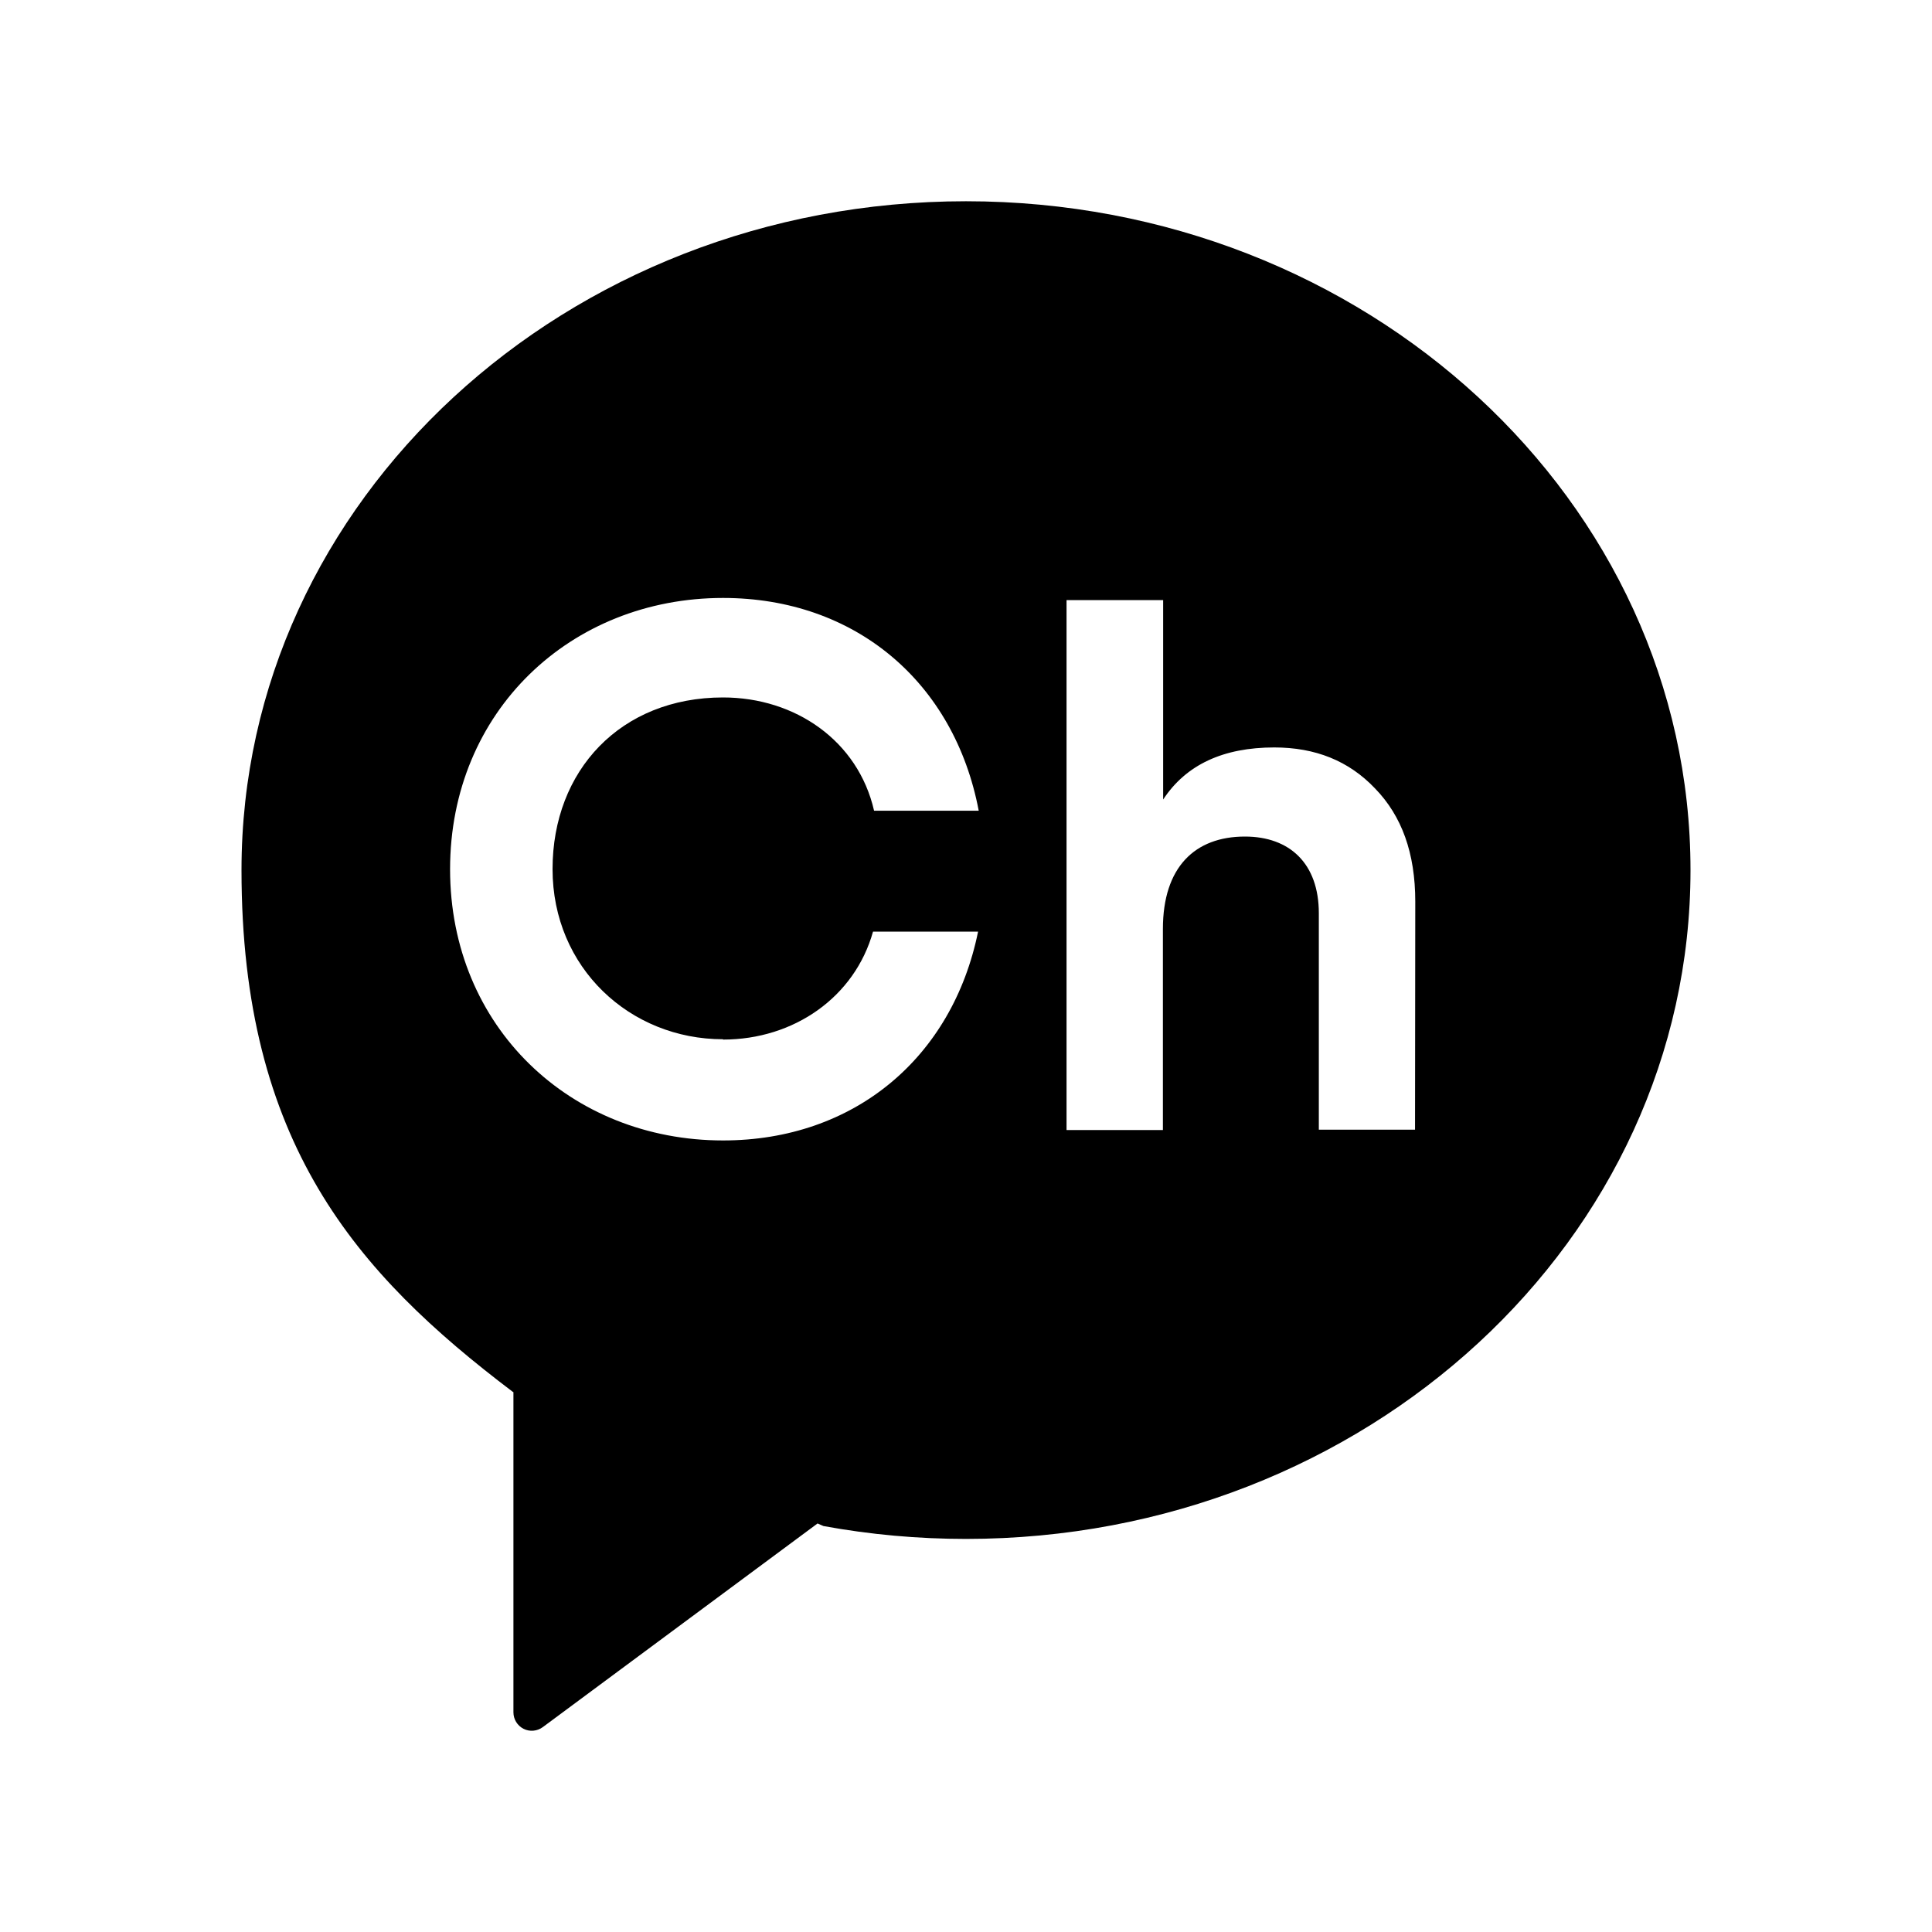 <!-- kakaochannel -->
<svg xmlns="http://www.w3.org/2000/svg" width="24" height="24">
  <path d="M 12 2.5 C 7.028 2.5 3 6.219 3 10.809 C 3 14.197 4.422 15.815 6.37 17.29 L 6.378 17.294 L 6.378 21.271 C 6.378 21.358 6.427 21.437 6.504 21.476 C 6.582 21.515 6.674 21.506 6.744 21.454 L 10.156 18.925 L 10.229 18.957 C 10.813 19.064 11.406 19.117 12 19.117 C 16.97 19.117 21 15.397 21 10.809 C 21 6.221 16.968 2.5 12 2.5 M 8.982 12.914 C 9.864 12.914 10.618 12.385 10.845 11.573 L 12.15 11.573 C 11.831 13.14 10.61 14.167 8.982 14.167 C 7.09 14.167 5.591 12.759 5.591 10.798 C 5.591 8.836 7.09 7.428 8.982 7.428 C 10.626 7.428 11.856 8.477 12.158 10.071 L 10.858 10.071 C 10.66 9.204 9.88 8.664 8.982 8.664 C 7.71 8.664 6.864 9.57 6.864 10.796 C 6.864 12.023 7.826 12.91 8.982 12.91 M 17.578 14.033 L 16.383 14.033 L 16.383 11.345 C 16.383 10.726 16.02 10.392 15.465 10.392 C 14.844 10.392 14.446 10.771 14.446 11.54 L 14.446 14.038 L 13.249 14.038 L 13.249 7.455 L 14.449 7.455 L 14.449 9.932 C 14.735 9.497 15.199 9.285 15.829 9.285 C 16.339 9.285 16.755 9.451 17.08 9.793 C 17.414 10.136 17.581 10.598 17.581 11.2 Z" fill="hsl(0, 0%, 0%)"></path>
</svg>
